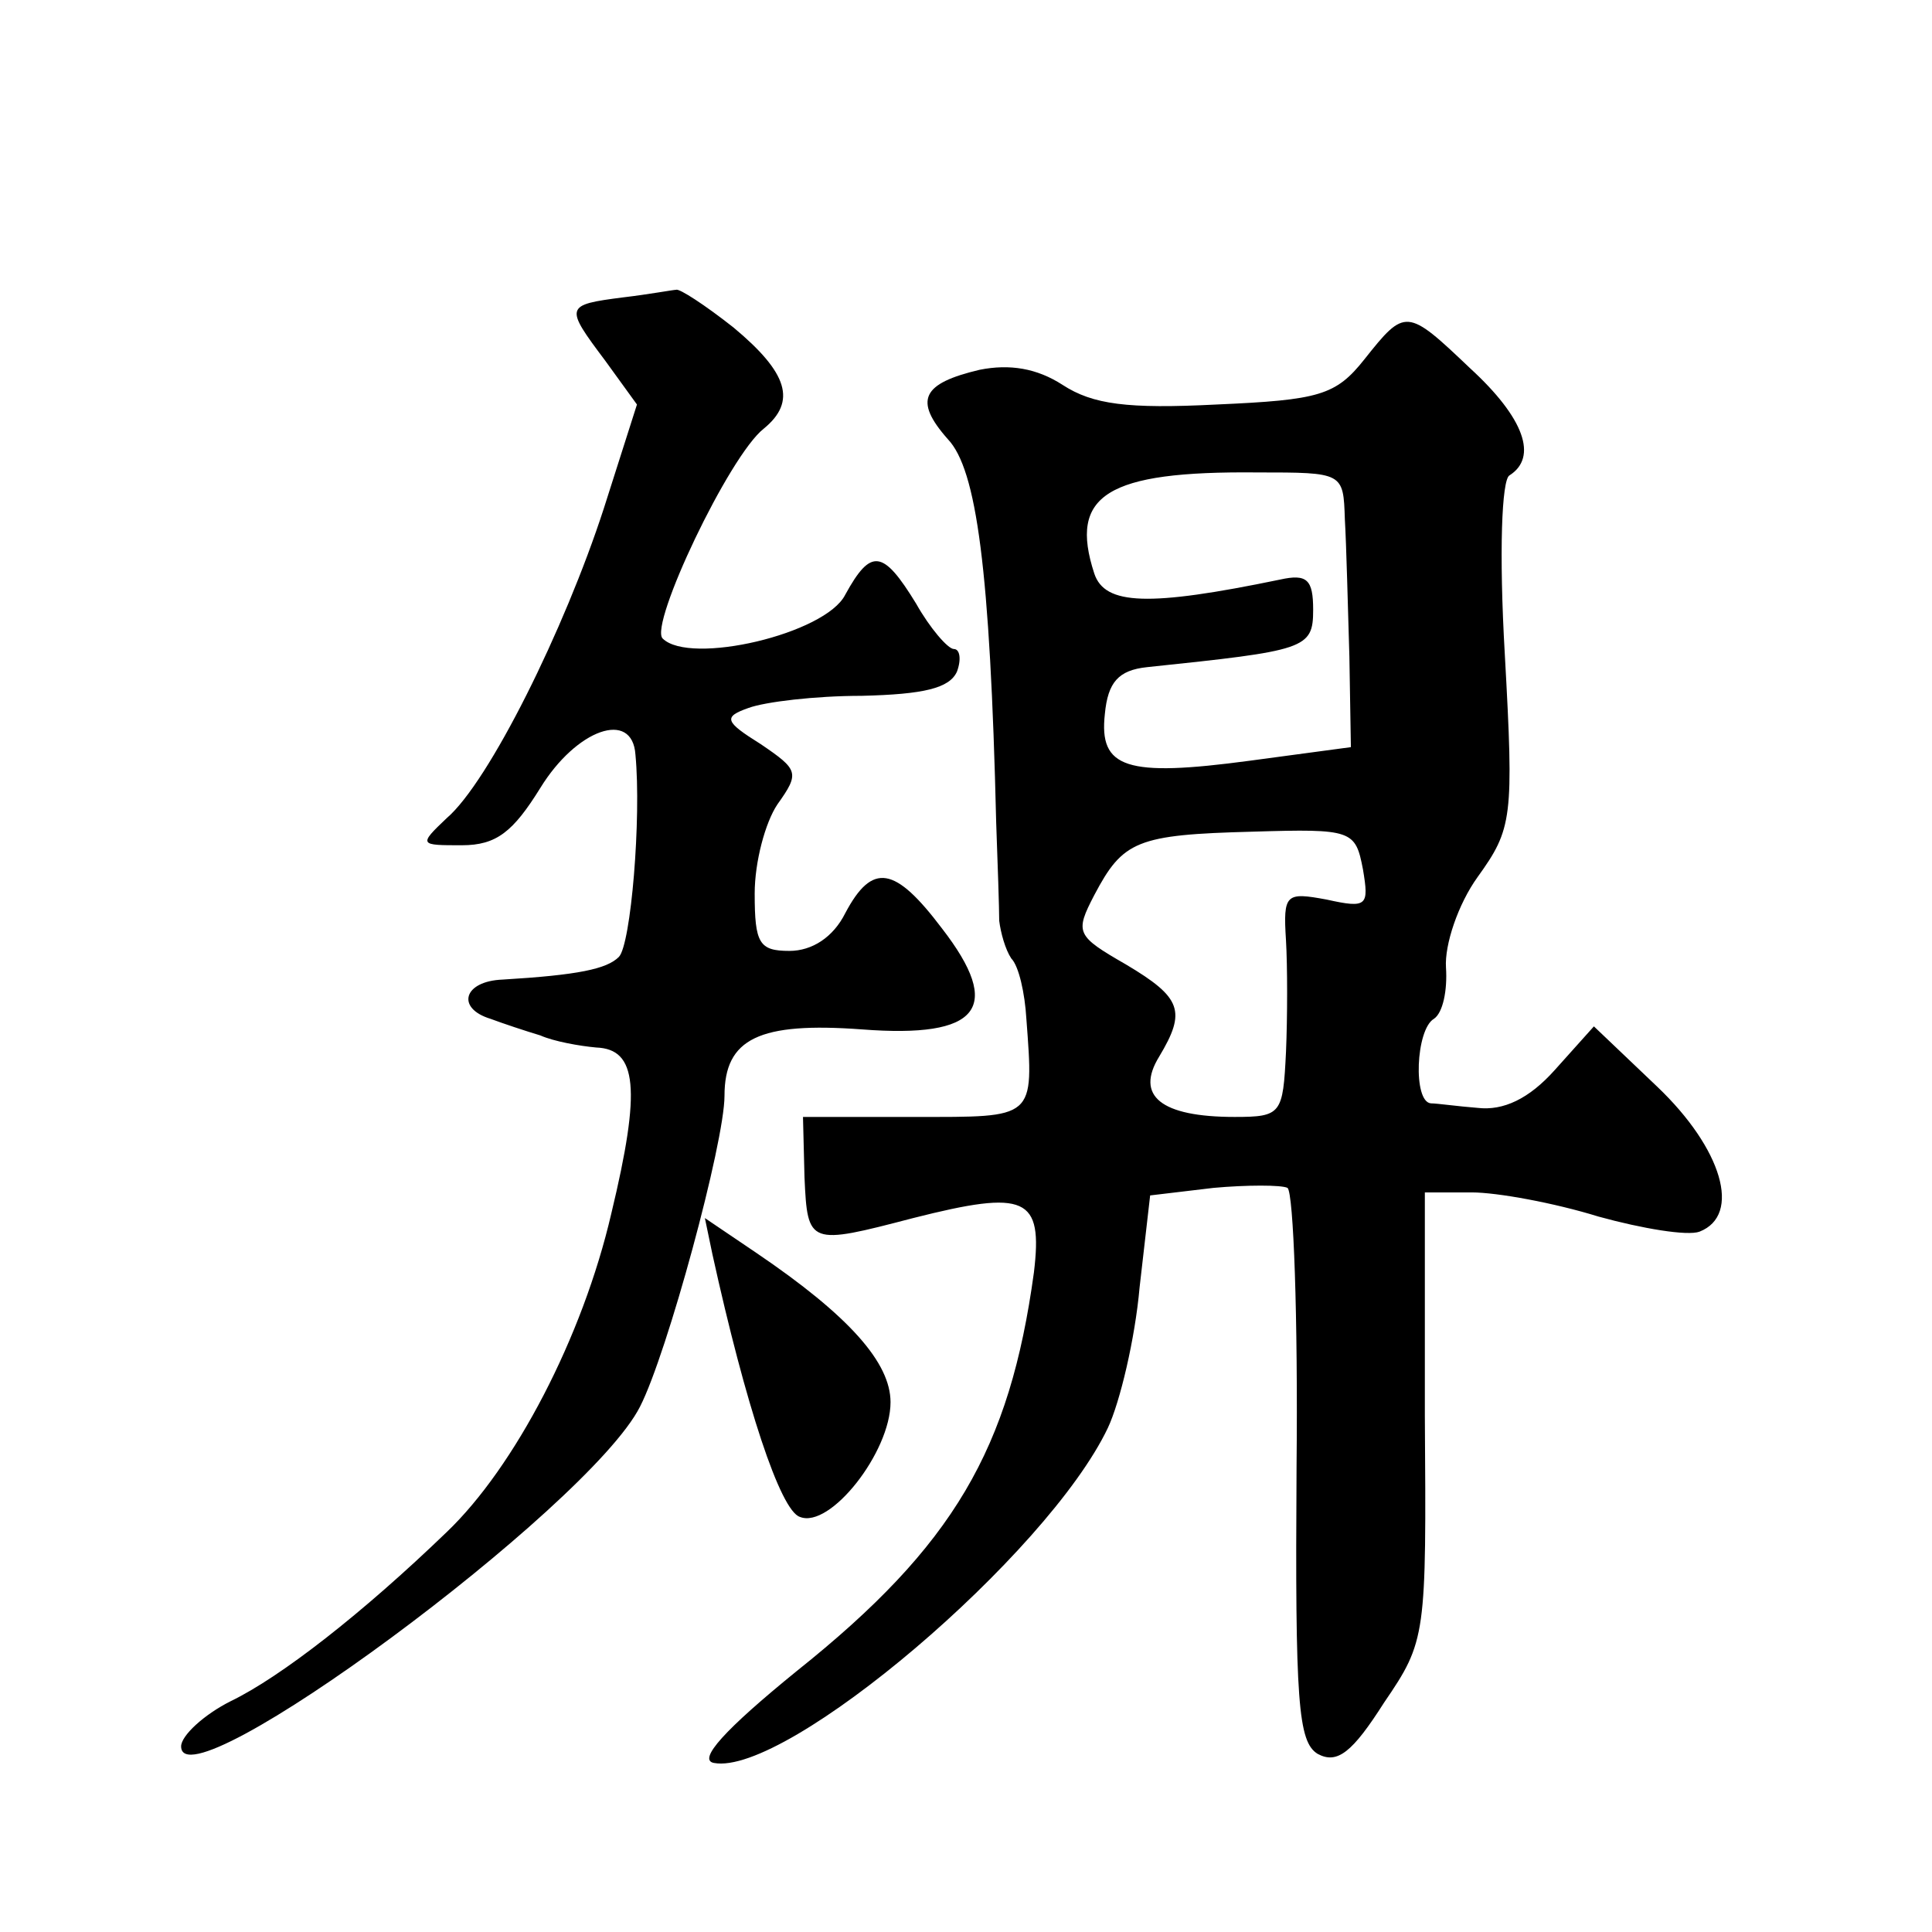 <?xml version="1.0" standalone="no"?>
<!DOCTYPE svg PUBLIC "-//W3C//DTD SVG 20010904//EN"
 "http://www.w3.org/TR/2001/REC-SVG-20010904/DTD/svg10.dtd">
<svg version="1.0" xmlns="http://www.w3.org/2000/svg"
 width="128pt" height="128pt" viewBox="0 0 128 128"
 preserveAspectRatio="xMidYMid meet">
<g transform="translate(0,128) scale(0.1,-0.1)"
fill="#0" stroke="none">
<path d="M413 1083 c-39 -5 -39 -6 -12 -42 l21 -29 -22 -69 c-26 -80 -76 -181 -104
-205 -19 -18 -18 -18 10 -18 23 0 34 9 52 38 24 39 61 52 63 22 4 -42 -3 -126 -11
-134 -8 -8 -27 -12 -77 -15 -26 -1 -31 -19 -8 -26 8 -3 23 -8 33 -11 9 -4 26 -7
37 -8 27 -1 30 -27 10 -110 -19 -82 -64 -168 -109 -211 -56 -54 -110 -96 -143 -112
-18 -9 -33 -23 -33 -30 0 -41 270 158 304 225 18 35 56 175 56 206 0 38 23 49 91
44 78 -6 94 14 53 67 -31 41 -46 44 -64 10 -8 -16 -22 -25 -37 -25 -20 0 -23 5
-23 38 0 21 7 47 15 59 15 21 14 23 -11 40 -24 15 -25 18 -8 24 11 4 44 8 75 8
41 1 58 5 63 16 3 8 2 15 -2 15 -4 0 -16 14 -25 30 -22 36 -30 37 -47 6 -13 -26
-103 -47 -121 -29 -9 9 44 121 67 139 22 18 16 37 -20 67 -19 15 -36 26 -38 25
-2 0 -18 -3 -35 -5z M904 1042 c-19 -24 -30 -27 -98 -30 -59 -3 -82 0 -102 13 -17
11 -35 14 -55 10 -38 -9 -44 -20 -21 -46 19 -20 28 -86 32 -254 1 -27 2 -57 2 -65
1 -8 4 -19 8 -25 5 -5 9 -23 10 -40 5 -67 6 -65 -74 -65 l-74 0 1 -40 c2 -45 3
-45 72 -27 75 19 86 14 80 -36 -16 -117 -53 -181 -157 -264 -48 -39 -66 -59 -55
-61 48 -9 221 138 261 222 8 17 18 59 21 93 l7 61 42 5 c22 2 45 2 49 0 4 -3 7
-86 6 -185 -1 -156 1 -182 14 -190 13 -7 23 1 44 34 28 41 28 44 27 190 l0 148
31 0 c17 0 55 -7 84 -16 29 -8 59 -13 67 -10 28 11 15 55 -28 96 l-42 40 -26 -29
c-17 -19 -34 -27 -51 -25 -13 1 -27 3 -31 3 -12 1 -10 49 2 56 6 4 9 19 8 34 -1
15 8 42 21 60 23 32 24 39 18 147 -4 69 -2 116 3 119 19 12 10 38 -26 71 -42 40
-43 40 -70 6z m-13 -106 c1 -17 2 -58 3 -91 l1 -60 -67 -9 c-82 -11 -100 -5 -96
31 2 21 9 29 28 31 105 11 110 12 110 38 0 20 -4 24 -22 20 -87 -18 -116 -17 -123
4 -17 52 8 68 108 67 57 0 57 0 58 -31z m12 -232 c4 -24 3 -26 -24 -20 -27 5 -29
4 -27 -27 1 -17 1 -51 0 -74 -2 -41 -3 -43 -34 -43 -49 0 -66 14 -50 40 18 30 15
39 -22 61 -33 19 -34 21 -21 46 19 36 28 40 105 42 66 2 68 1 73 -25z M472 449
c22 -100 45 -170 58 -174 20 -8 60 43 60 76 0 26 -27 57 -89 99 l-34 23 5 -24z"/>
</g>
</svg>
